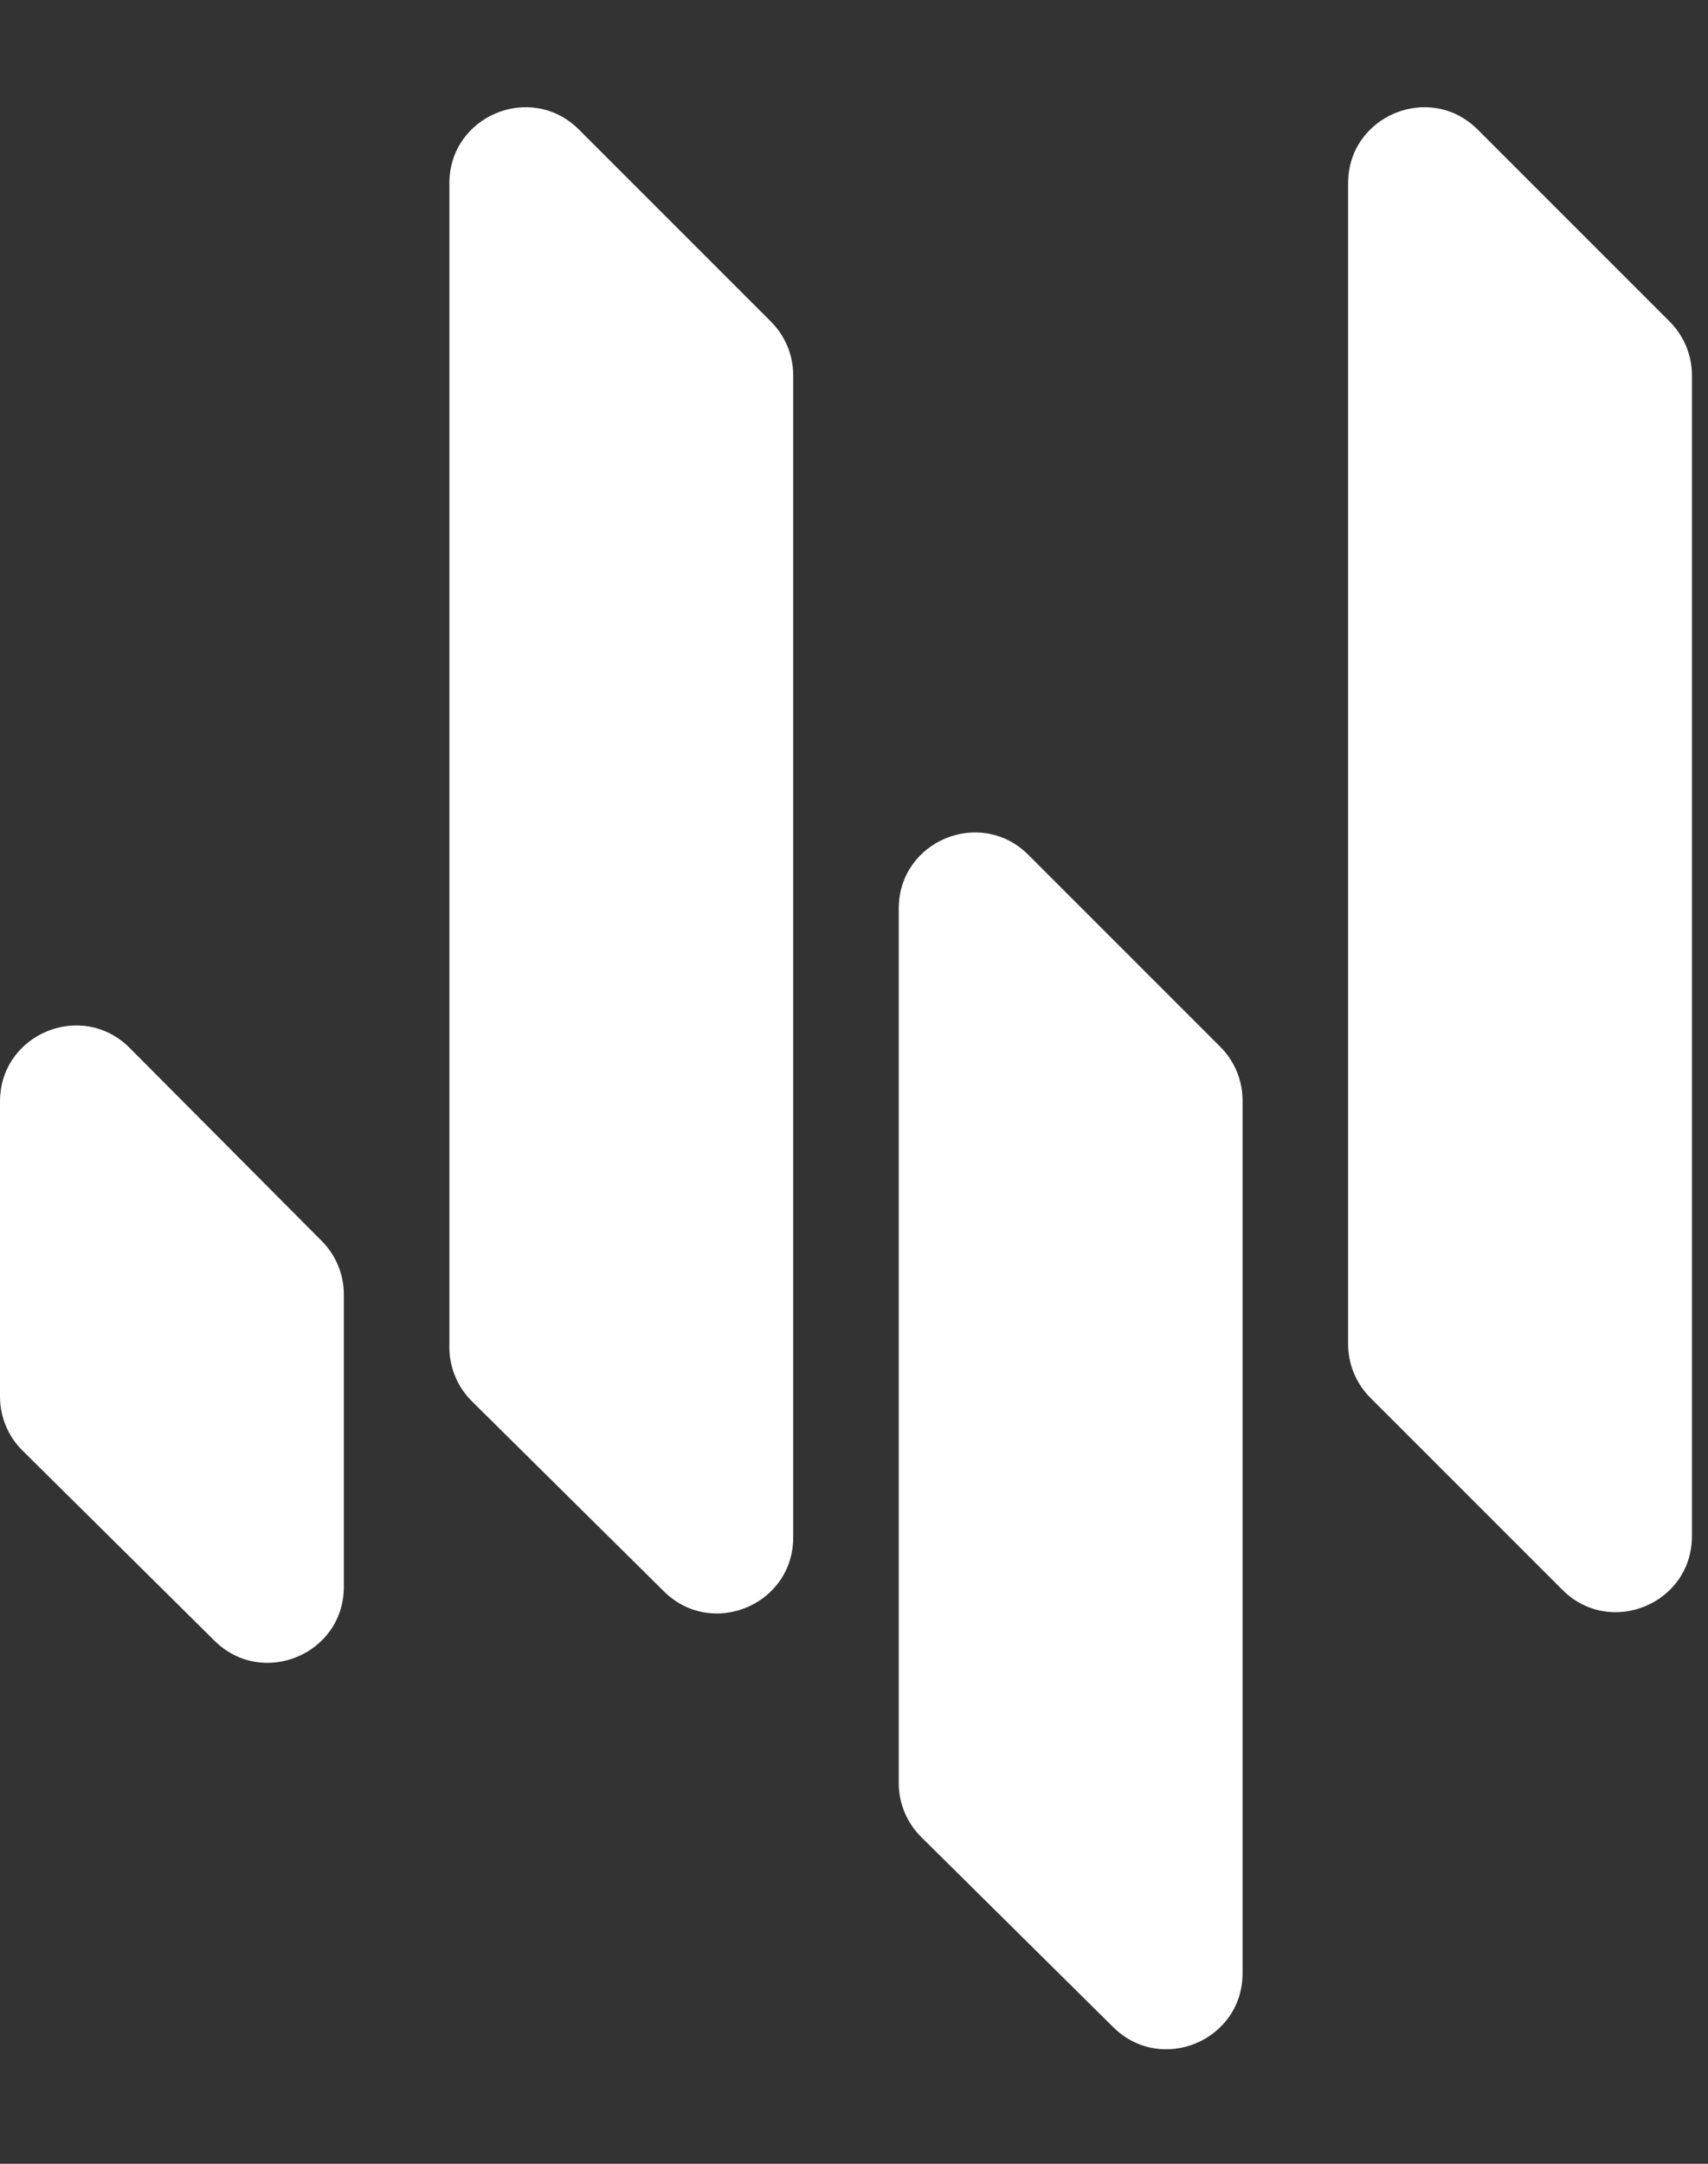 <svg width="90" height="114" viewBox="0 0 90 114" fill="none" xmlns="http://www.w3.org/2000/svg">
<rect x="0" y="0" width="90" height="114" fill="#333333" stroke="none"/>
<path d="M89.154 80.932C89.154 84.496 84.846 86.281 82.326 83.761L72.208 73.643C71.458 72.893 71.036 71.875 71.036 70.814V9.657C71.036 6.093 75.345 4.309 77.865 6.828L87.983 16.946C88.733 17.696 89.154 18.714 89.154 19.775V80.932Z" fill="white"/>
<path d="M58.661 106.804C61.187 109.304 65.475 107.515 65.475 103.961V57.984C65.475 56.923 65.054 55.905 64.304 55.155L54.186 45.037C51.666 42.518 47.358 44.302 47.358 47.866V93.944C47.358 95.011 47.785 96.035 48.543 96.786L58.661 106.804Z" fill="white"/>
<path d="M11.303 86.443C13.829 88.944 18.118 87.155 18.118 83.601V68.202C18.118 67.145 17.699 66.13 16.953 65.381L6.835 55.213C4.318 52.684 0 54.466 0 58.034V73.583C0 74.651 0.427 75.674 1.186 76.425L11.303 86.443Z" fill="white"/>
<path d="M34.982 83.842C37.508 86.343 41.797 84.554 41.797 81V19.775C41.797 18.714 41.375 17.696 40.625 16.946L30.507 6.828C27.987 4.309 23.679 6.093 23.679 9.657V70.982C23.679 72.05 24.106 73.073 24.864 73.825L34.982 83.842Z" fill="white"/>
</svg>
